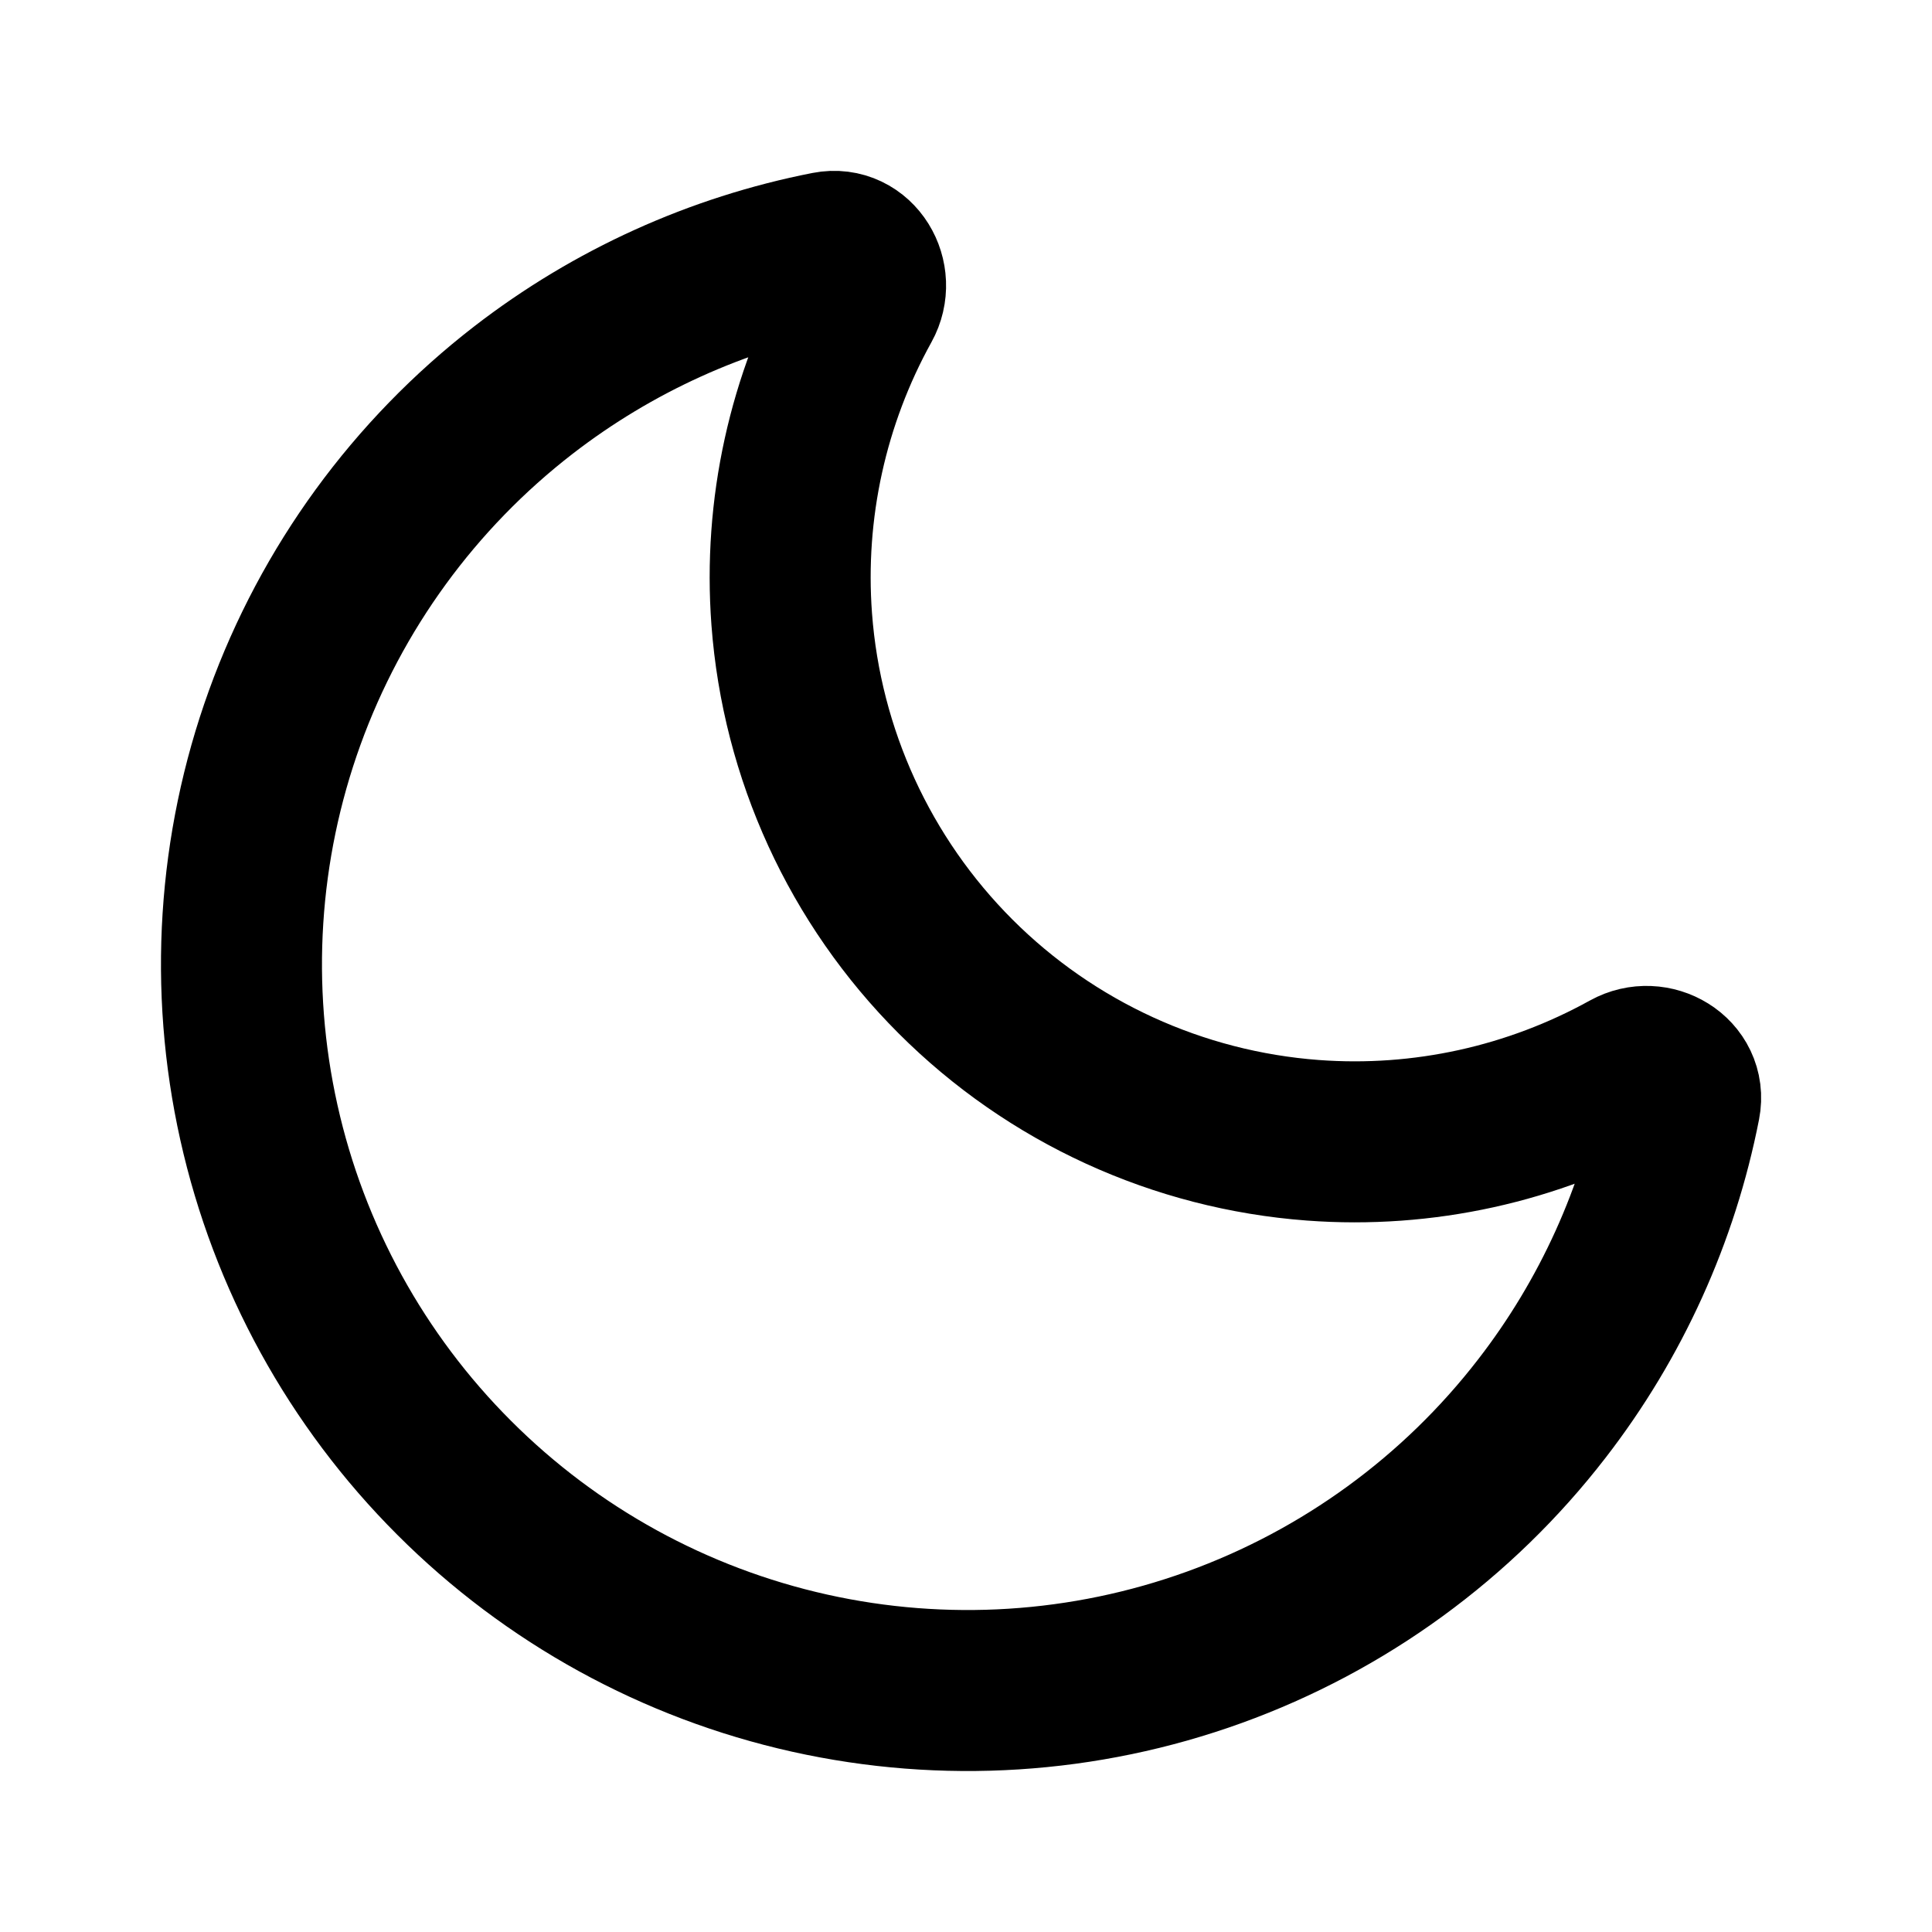 <svg width="24" height="24" viewBox="0 0 24 24" fill="none" xmlns="http://www.w3.org/2000/svg">
<path d="M20.232 13.305C20.541 13.133 20.938 13.368 20.87 13.715C20.601 15.088 20.015 16.384 19.154 17.497C18.107 18.853 16.694 19.882 15.083 20.464C13.472 21.046 11.728 21.157 10.056 20.784C8.384 20.411 6.853 19.57 5.642 18.358C4.43 17.147 3.589 15.616 3.216 13.944C2.843 12.272 2.954 10.528 3.536 8.917C4.118 7.306 5.147 5.894 6.502 4.846C7.616 3.985 8.912 3.399 10.285 3.13C10.632 3.062 10.867 3.459 10.695 3.768C10.036 4.958 9.733 6.321 9.835 7.691C9.96 9.367 10.682 10.942 11.87 12.13C13.058 13.318 14.633 14.04 16.309 14.165C17.679 14.267 19.042 13.964 20.232 13.305Z" stroke="#999999" style="stroke:#999999;stroke:color(display-p3 0.6 0.6 0.6);stroke-opacity:1;" stroke-width="2" stroke-linecap="round" stroke-linejoin="round"/>
</svg>
